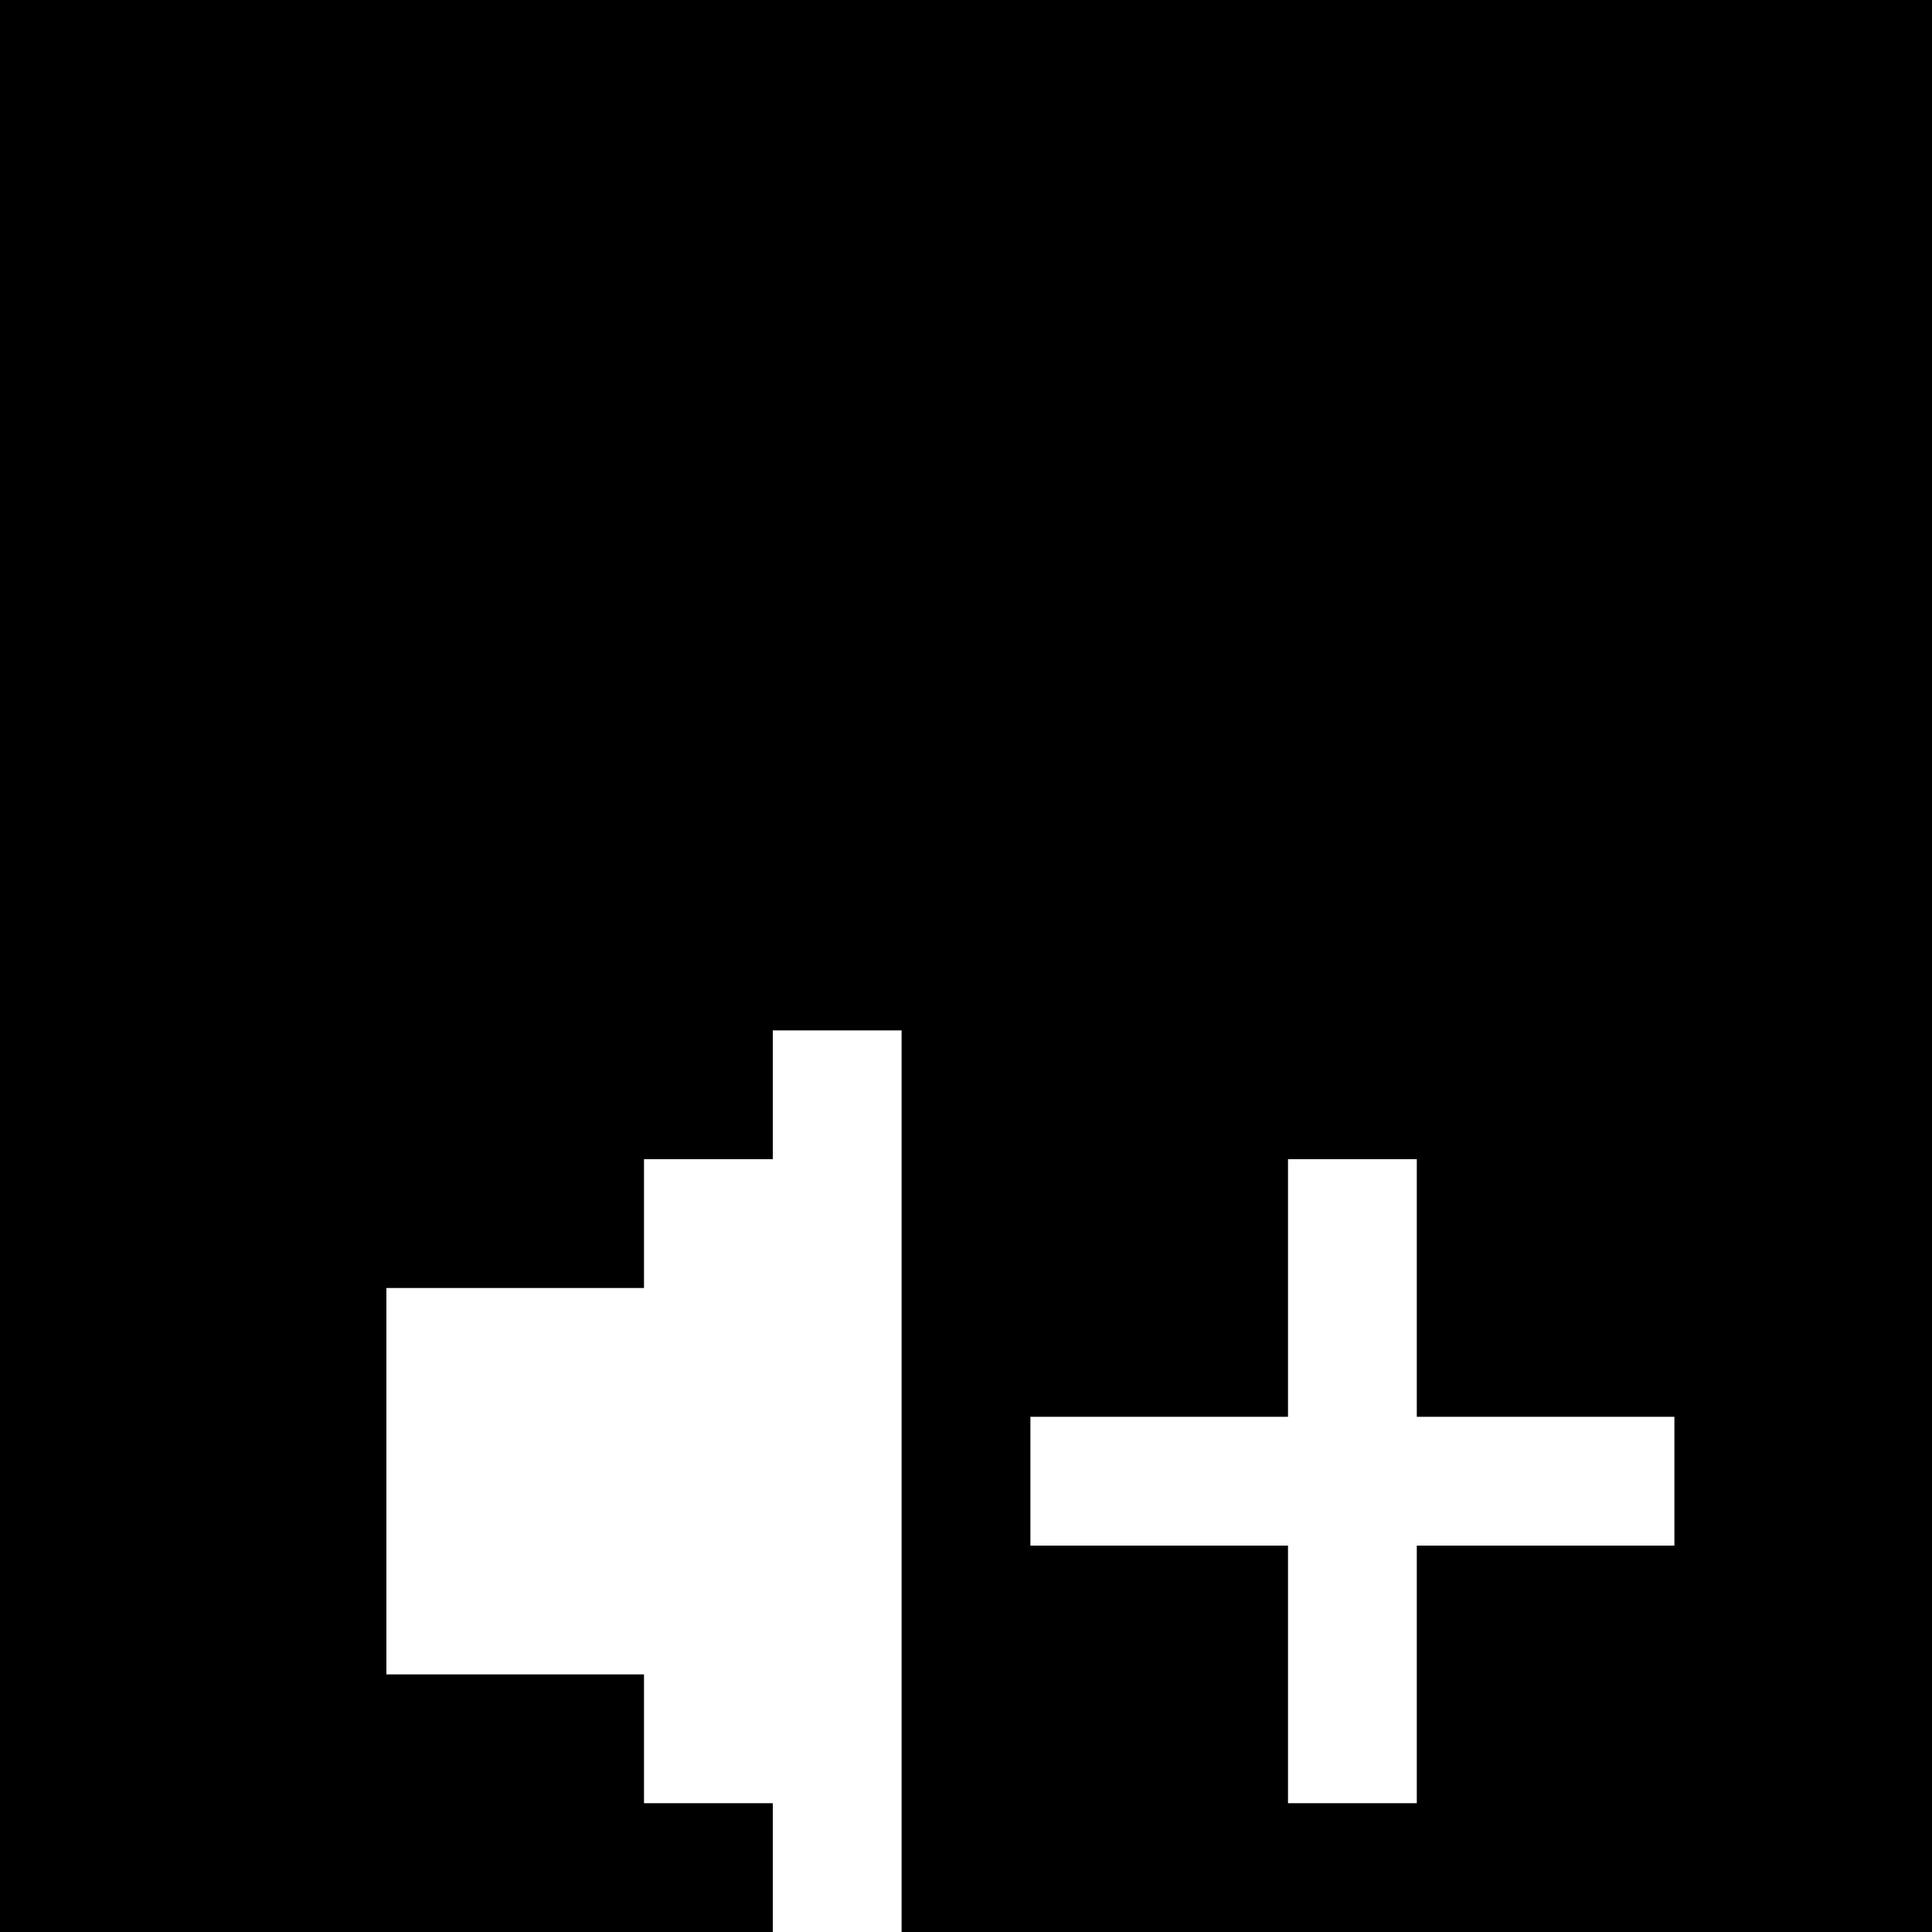 <svg version="1" xmlns="http://www.w3.org/2000/svg" width="60" height="60" viewBox="0 0 45 45"><path d="M22.5 0H0v45h18v-3h-3v-3H9v-9h6v-3h3v-3h3v21h24V0H22.5zm9 27H33v6h6v3h-6v6h-3v-6h-6v-3h6v-6h1.5z"/></svg>